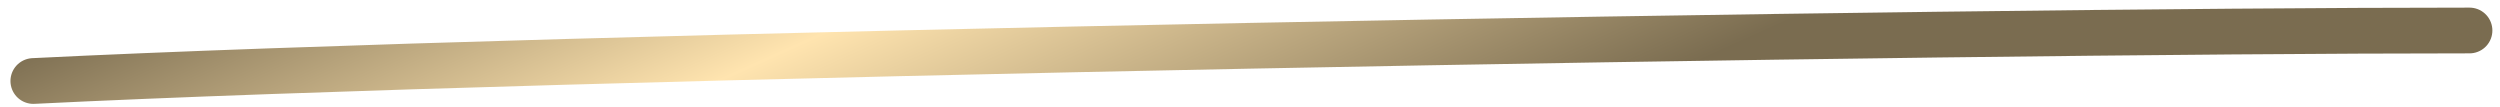 <?xml version="1.0" encoding="UTF-8"?> <svg xmlns="http://www.w3.org/2000/svg" width="164" height="7" viewBox="0 0 164 7" fill="none"> <path d="M2.186 5.314C37.51 3.566 126.644 2 162 2" stroke="url(#paint0_linear_207_41)" stroke-width="3" stroke-linecap="round"></path> <defs> <linearGradient id="paint0_linear_207_41" x1="0.358" y1="3.418" x2="19.474" y2="45.65" gradientUnits="userSpaceOnUse"> <stop stop-color="#7A6C50"></stop> <stop offset="0.453" stop-color="#FFE4AF"></stop> <stop offset="1" stop-color="#7A6C50"></stop> </linearGradient> </defs> </svg> 